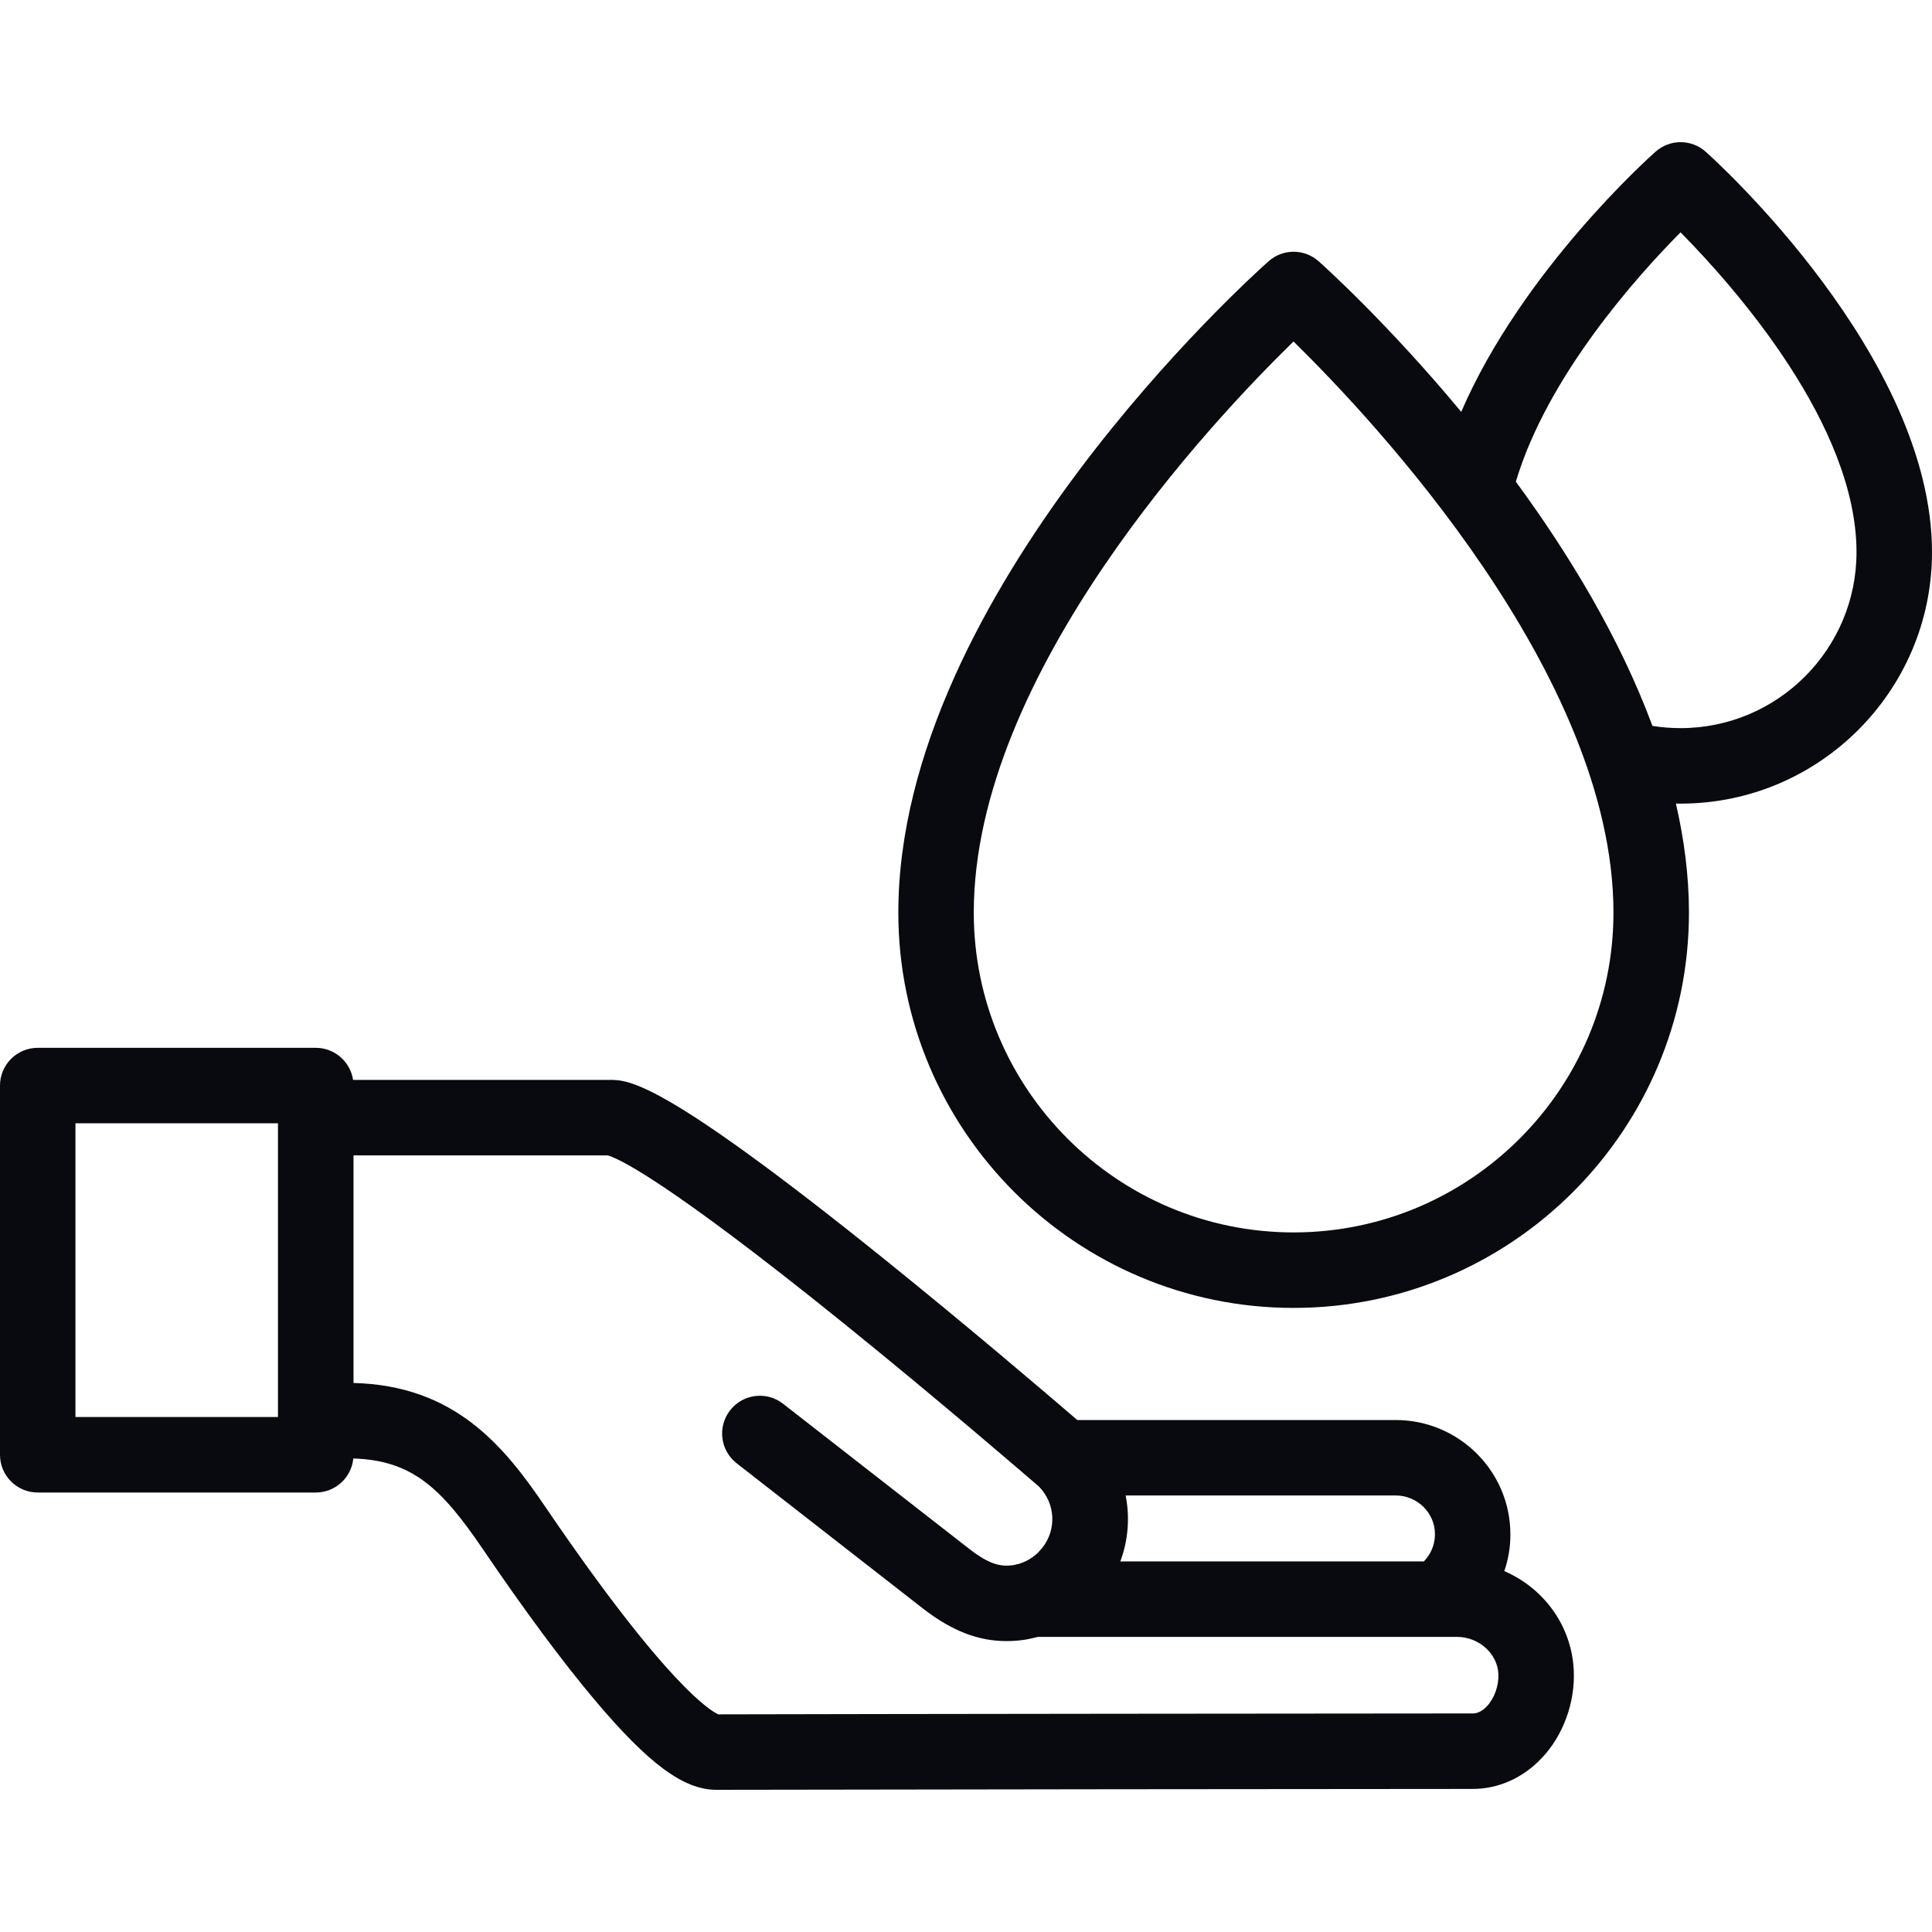 <svg width="40" height="40" viewBox="0 0 40 40" fill="none" xmlns="http://www.w3.org/2000/svg">
<g clip-path="url(#clip0)">
<path d="M31.145 32.528C31.219 32.312 31.262 32.083 31.27 31.849C31.27 31.84 31.27 31.831 31.27 31.822V31.828C31.271 31.81 31.271 31.775 31.271 31.767C31.271 30.462 30.206 29.4 28.895 29.4H22.304C21.691 28.872 20.038 27.461 18.303 26.064C13.698 22.358 13.022 22.358 12.618 22.358H7.31C7.254 21.983 6.929 21.694 6.538 21.694H0.781C0.35 21.694 0 22.044 0 22.475V30.12C0 30.551 0.35 30.901 0.781 30.901H6.538C6.943 30.901 7.277 30.592 7.315 30.196C8.54 30.235 9.142 30.817 9.992 32.066C10.87 33.359 11.655 34.416 12.323 35.208C13.43 36.52 14.156 37.056 14.828 37.056H14.832C17.548 37.049 28.722 37.038 30.491 37.038C31.02 37.038 31.525 36.814 31.912 36.408C32.364 35.935 32.614 35.252 32.583 34.581C32.539 33.657 31.96 32.88 31.145 32.528ZM29.709 31.762L29.708 31.8C29.7 31.999 29.617 32.186 29.48 32.327H23.195C23.359 31.887 23.395 31.414 23.305 30.962H28.895C29.344 30.962 29.709 31.323 29.709 31.762ZM1.562 23.257H5.755V29.338H1.562V23.257ZM30.781 35.33C30.689 35.426 30.592 35.475 30.491 35.475C28.731 35.475 17.666 35.486 14.872 35.494C14.735 35.435 13.827 34.93 11.284 31.188C10.424 29.922 9.408 28.686 7.319 28.633V23.921H12.581C12.762 23.969 13.7 24.356 17.481 27.409C19.464 29.01 21.299 30.596 21.511 30.778C21.852 31.127 21.881 31.666 21.579 32.047C21.556 32.073 21.509 32.125 21.486 32.15C21.384 32.247 21.265 32.32 21.132 32.366C21.124 32.369 21.116 32.372 21.107 32.375C21.017 32.397 20.984 32.403 20.978 32.405C20.722 32.439 20.491 32.396 20.075 32.074L16.212 29.063C15.872 28.797 15.381 28.858 15.116 29.199C14.851 29.539 14.911 30.03 15.251 30.295L19.117 33.309C19.706 33.764 20.25 33.977 20.837 33.977C20.952 33.977 21.069 33.969 21.189 33.953C21.269 33.942 21.369 33.92 21.491 33.89H30.164C30.617 33.89 31.002 34.233 31.022 34.655C31.034 34.9 30.939 35.165 30.781 35.33Z" fill="#090A10"/>
<path d="M40 11.433C40 7.372 35.507 3.313 35.315 3.142C35.02 2.878 34.574 2.877 34.277 3.14C34.149 3.254 31.513 5.611 30.253 8.527C28.747 6.713 27.432 5.526 27.303 5.411C27.008 5.147 26.562 5.146 26.265 5.409C25.952 5.686 18.599 12.274 18.599 18.894C18.599 23.407 22.27 27.079 26.783 27.079C31.296 27.079 34.968 23.407 34.968 18.894C34.968 18.14 34.87 17.384 34.698 16.637C34.73 16.638 34.763 16.638 34.795 16.638C37.665 16.638 40 14.303 40 11.433ZM26.783 25.516C23.132 25.516 20.161 22.546 20.161 18.894C20.161 13.932 25.137 8.672 26.781 7.07C28.425 8.682 33.405 13.975 33.405 18.894C33.405 22.546 30.434 25.516 26.783 25.516ZM31.384 9.973C32.035 7.791 33.883 5.729 34.794 4.81C35.91 5.941 38.437 8.795 38.437 11.433C38.437 13.442 36.803 15.075 34.795 15.075C34.599 15.075 34.404 15.06 34.212 15.029C33.53 13.19 32.47 11.453 31.384 9.973Z" fill="#090A10"/>
</g>
<defs>
<clipPath id="clip0">
<rect width="40" height="40" fill="white"/>
</clipPath>
</defs>
</svg>
